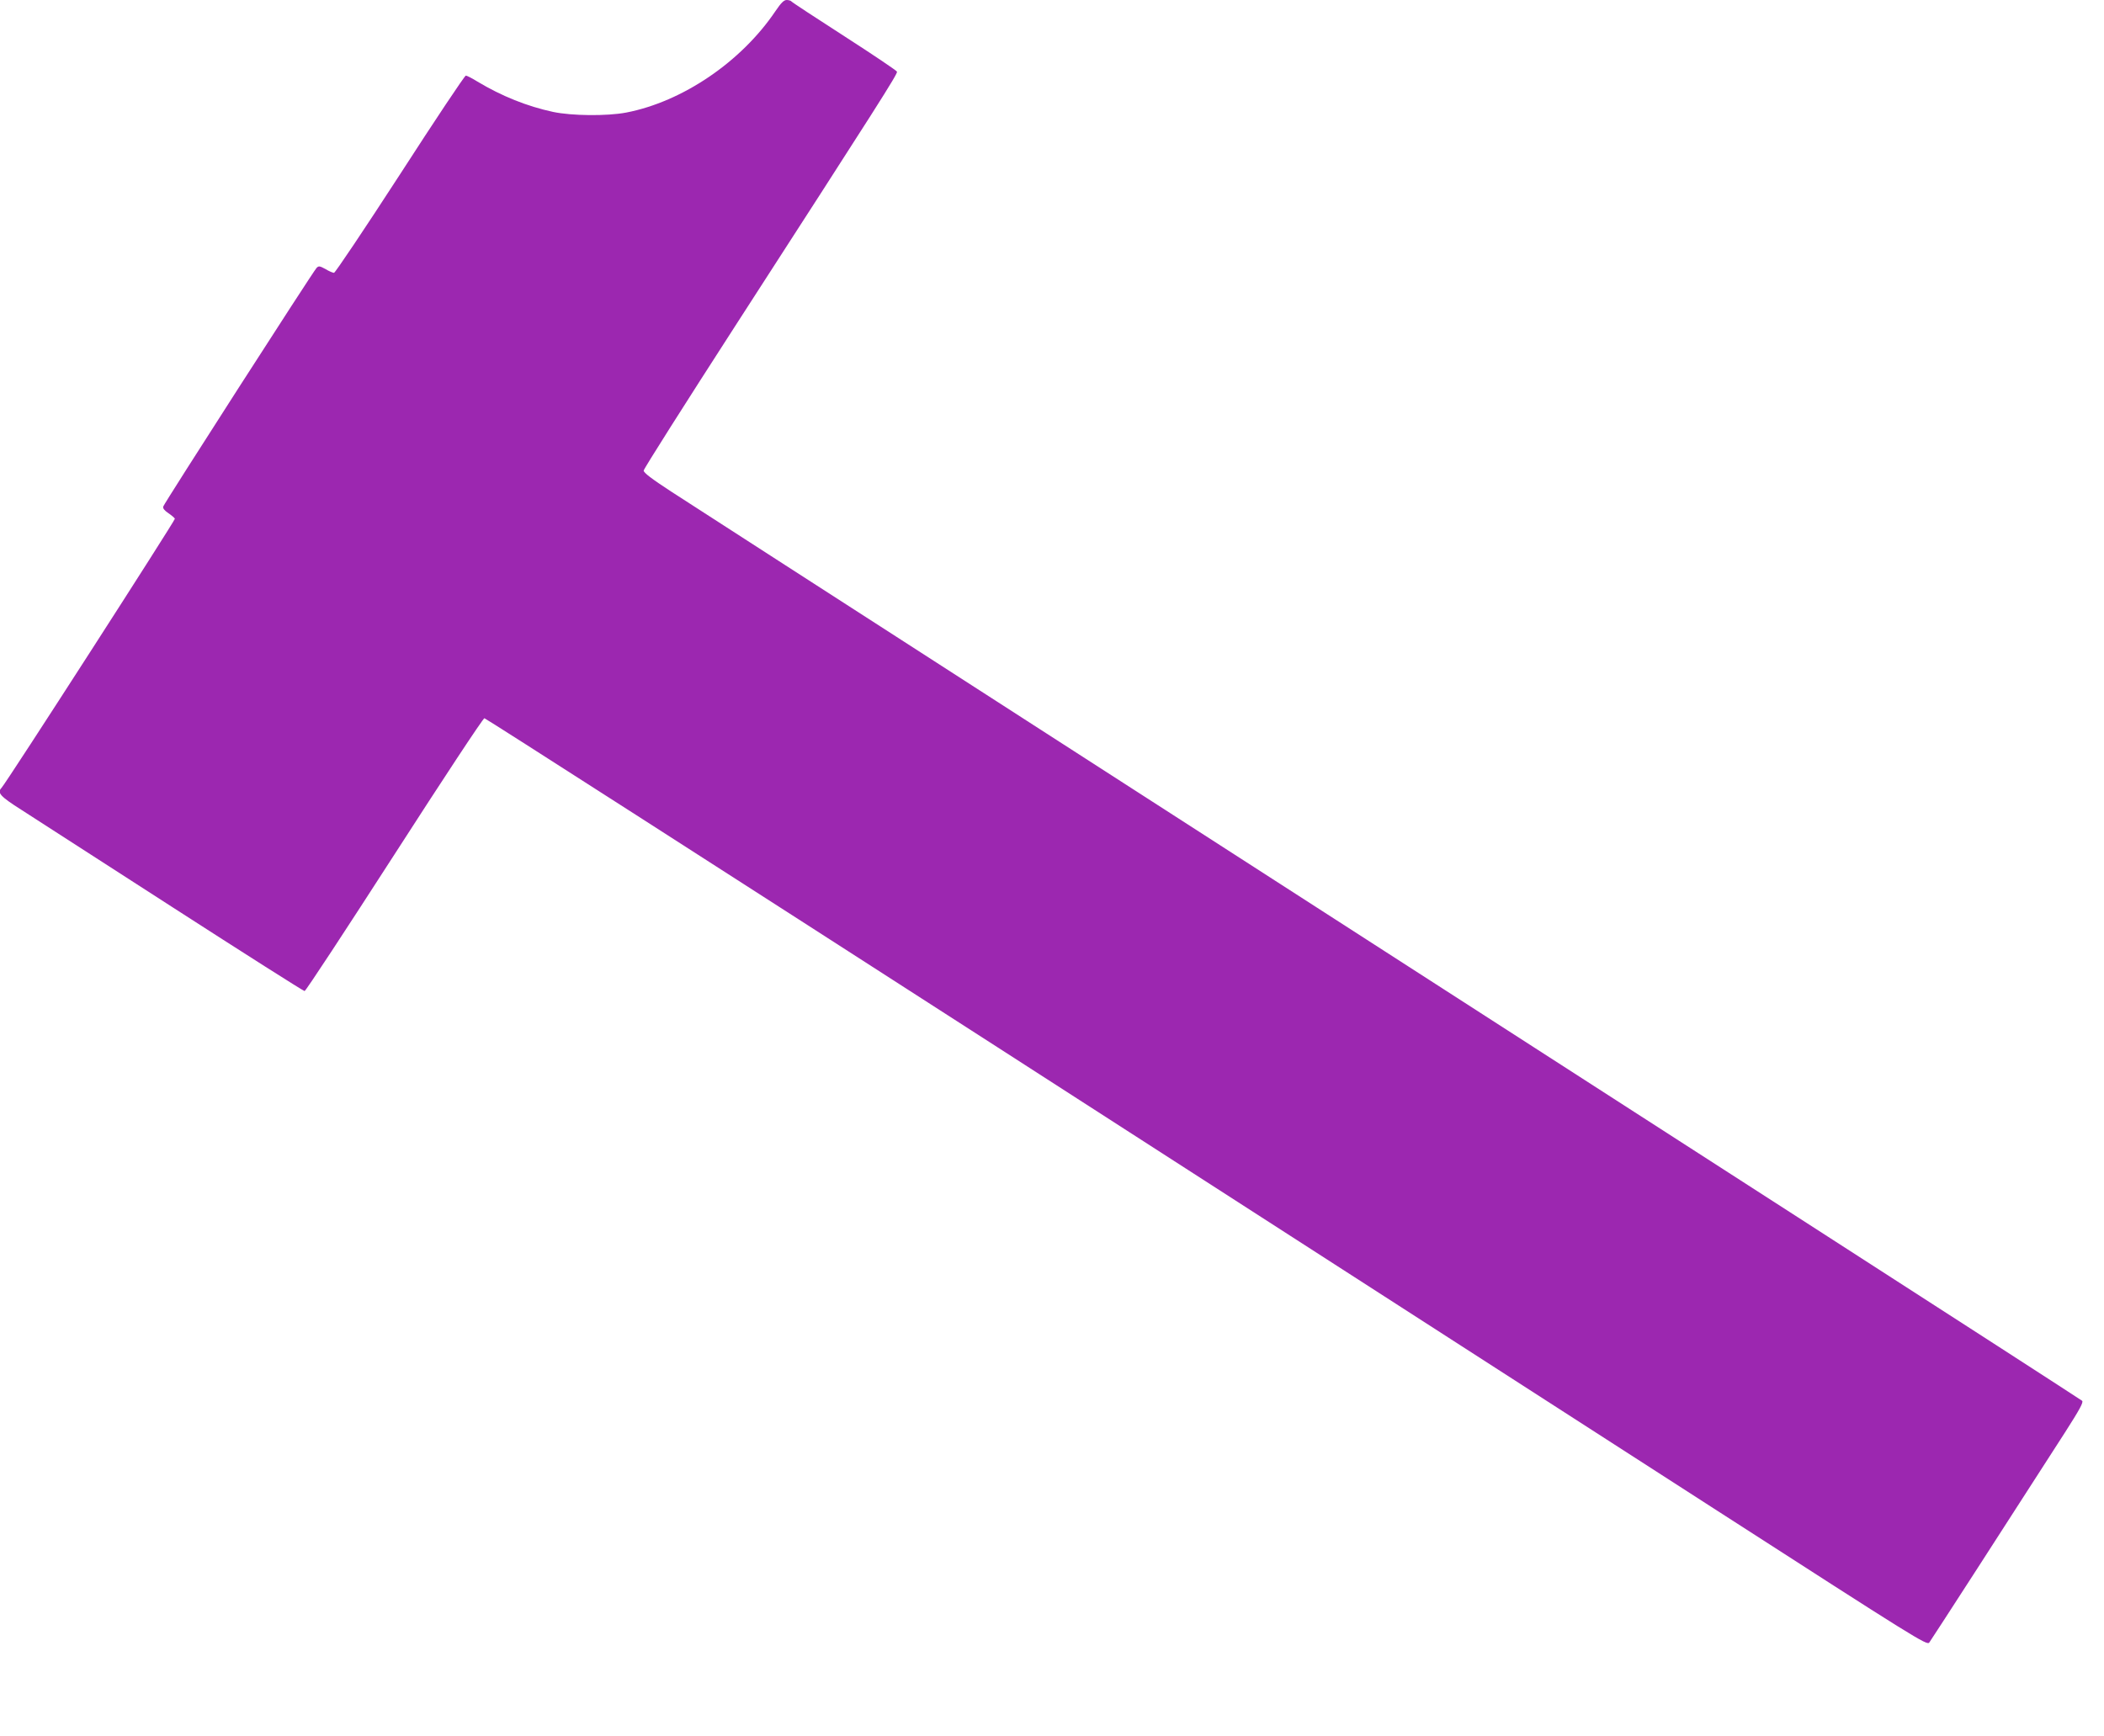 <?xml version="1.0" standalone="no"?>
<!DOCTYPE svg PUBLIC "-//W3C//DTD SVG 20010904//EN"
 "http://www.w3.org/TR/2001/REC-SVG-20010904/DTD/svg10.dtd">
<svg version="1.0" xmlns="http://www.w3.org/2000/svg"
 width="1280pt" height="1056pt" viewBox="0 0 1280 1056"
 preserveAspectRatio="xMidYMid meet">
<g transform="translate(0,1056) scale(0.1,-0.1)"
fill="#9c27b0" stroke="none">
<path d="M4718 10493 c-208 -309 -566 -552 -909 -618 -117 -22 -330 -20 -444
4 -158 34 -313 96 -461 185 -32 20 -64 36 -70 36 -7 0 -187 -270 -400 -600
-214 -330 -395 -600 -402 -600 -7 0 -31 10 -52 23 -35 19 -41 20 -54 7 -22
-23 -928 -1433 -933 -1452 -3 -11 7 -24 31 -40 19 -13 37 -28 40 -34 3 -9
-1028 -1611 -1055 -1638 -28 -29 -7 -52 119 -132 70 -45 484 -312 920 -593
436 -281 798 -511 805 -511 7 0 252 374 546 830 294 457 540 830 548 830 7 0
1411 -901 3120 -2001 1709 -1101 3681 -2371 4382 -2822 1208 -778 1274 -820
1288 -801 12 16 474 731 826 1279 89 139 113 183 104 192 -7 6 -784 508 -1727
1115 -3219 2073 -6685 4305 -6855 4416 -121 79 -170 116 -169 129 0 10 252
407 559 883 873 1352 987 1531 982 1544 -3 7 -147 104 -321 216 -174 112 -319
207 -322 212 -3 4 -16 8 -28 8 -17 0 -34 -17 -68 -67z"/>
</g>
</svg>

